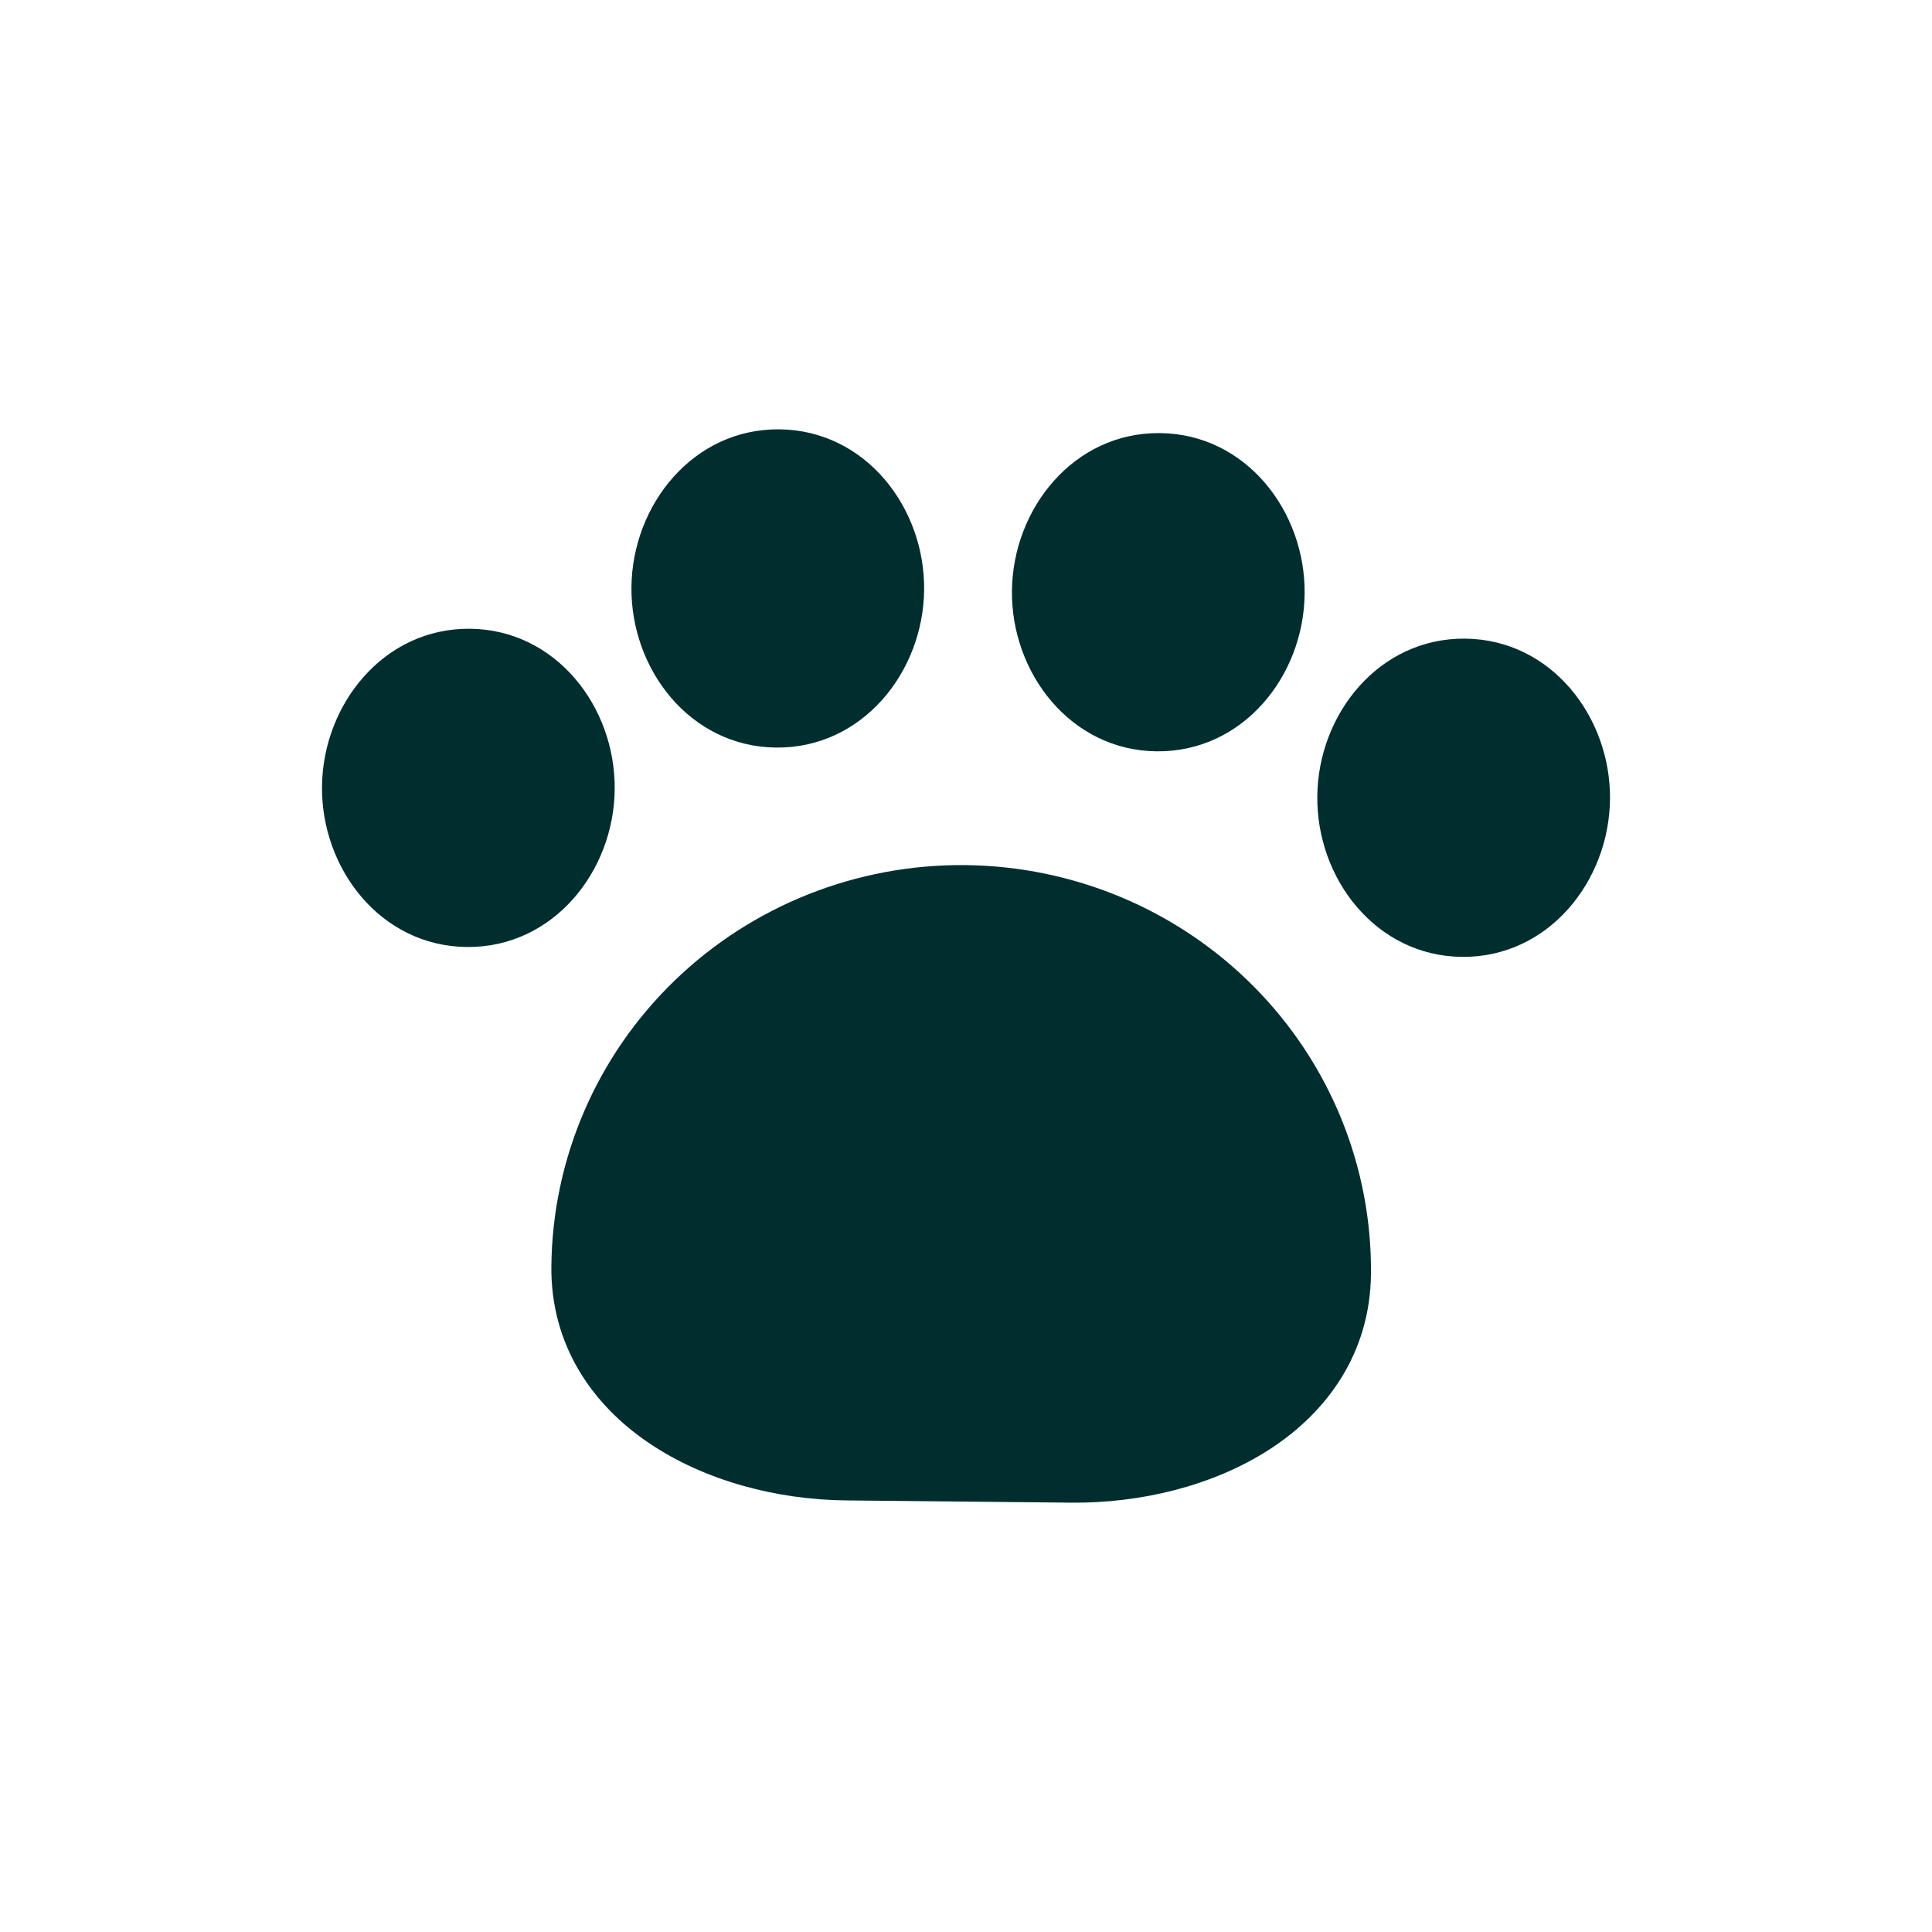 <svg width="18" height="18" viewBox="0 0 18 18" fill="none" xmlns="http://www.w3.org/2000/svg">
<path d="M8.993 8.06C7.981 8.05 7.005 8.438 6.282 9.139C5.559 9.839 5.147 10.795 5.137 11.796C5.129 12.529 5.516 13.087 6.047 13.445C6.569 13.798 7.241 13.973 7.885 13.979L9.981 14C10.625 14.006 11.3 13.845 11.829 13.503C12.367 13.155 12.765 12.605 12.773 11.871C12.783 10.87 12.391 9.907 11.682 9.192C10.973 8.477 10.006 8.07 8.993 8.06Z" fill="#002E2E"/>
<path d="M5.883 5.469C5.891 4.702 6.459 3.992 7.261 4C8.064 4.008 8.618 4.729 8.61 5.496C8.602 6.262 8.034 6.973 7.231 6.965C6.428 6.957 5.875 6.235 5.883 5.469ZM3 7.327C3.008 6.561 3.576 5.85 4.379 5.858C5.182 5.866 5.735 6.588 5.727 7.354C5.72 8.121 5.152 8.831 4.349 8.823C3.546 8.815 2.992 8.094 3 7.327ZM9.428 5.504C9.436 4.738 10.004 4.027 10.807 4.035C11.61 4.043 12.163 4.765 12.155 5.531C12.148 6.298 11.58 7.008 10.777 7C9.974 6.992 9.42 6.27 9.428 5.504ZM12.273 7.419C12.28 6.652 12.848 5.942 13.651 5.95C14.454 5.958 15.008 6.68 15 7.446C14.992 8.212 14.424 8.923 13.621 8.915C12.818 8.907 12.265 8.185 12.273 7.419Z" fill="#002E2E"/>
</svg>
